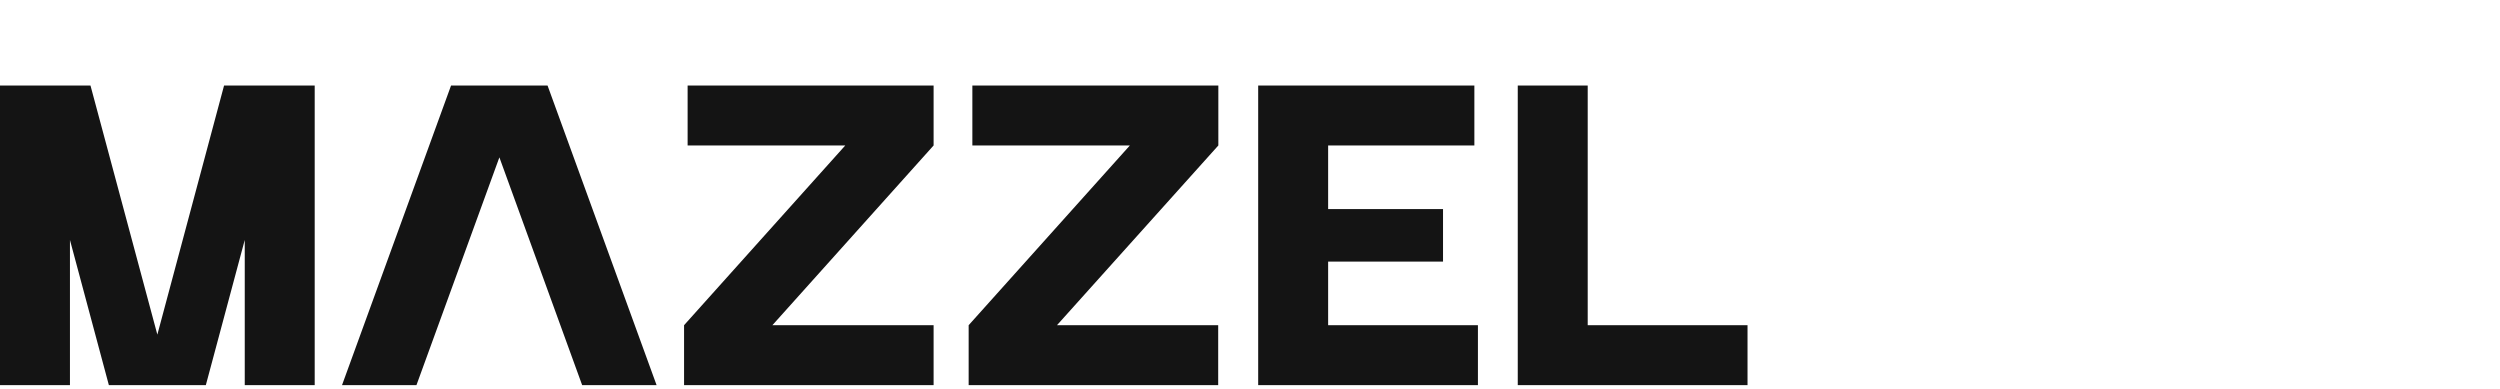 <?xml version="1.0" encoding="utf-8"?>
<!-- Generator: Adobe Illustrator 25.2.3, SVG Export Plug-In . SVG Version: 6.00 Build 0)  -->
<svg version="1.1" id="popup" xmlns="http://www.w3.org/2000/svg" xmlns:xlink="http://www.w3.org/1999/xlink" x="0px" y="0px"
	 viewBox="0 0 1619 252" style="enable-background:new 0 0 1619 252;" xml:space="preserve">
<style type="text/css">
	.st0{fill-rule:evenodd;clip-rule:evenodd;fill:#141414;}
</style>
<g id="artist_detail">
	<g id="logo">
		<path id="シェイプ_-_mazzel" class="st0" d="M443,210.6L547.4,94.2H445.3V55.4h159.3v38.8L500.2,210.6h104.4v38.8H443V210.6z
			 M627.3,210.6L731.7,94.2h-102V55.4h159.3v38.8L684.5,210.6h104.4v38.8H627.3L627.3,210.6L627.3,210.6z M354.6,55.4h-62.5
			l-70.6,194v0h48.2l53.7-147.5L377,249.4h48.2L354.6,55.4z M814.8,55.4h140v38.8h-94.7v41.2h74.4v34h-74.4v41.2h97v38.8H814.8
			L814.8,55.4L814.8,55.4z M982.9,55.4h45.3v155.2h103.5v38.8H982.9L982.9,55.4L982.9,55.4z M145.1,55.4l-43.2,161.3L58.6,55.4H0
			v194h45.3v-94l25.2,94h62.8l25.2-94v94h45.3v-194H145.1L145.1,55.4z"/>
	</g>
</g>
</svg>
